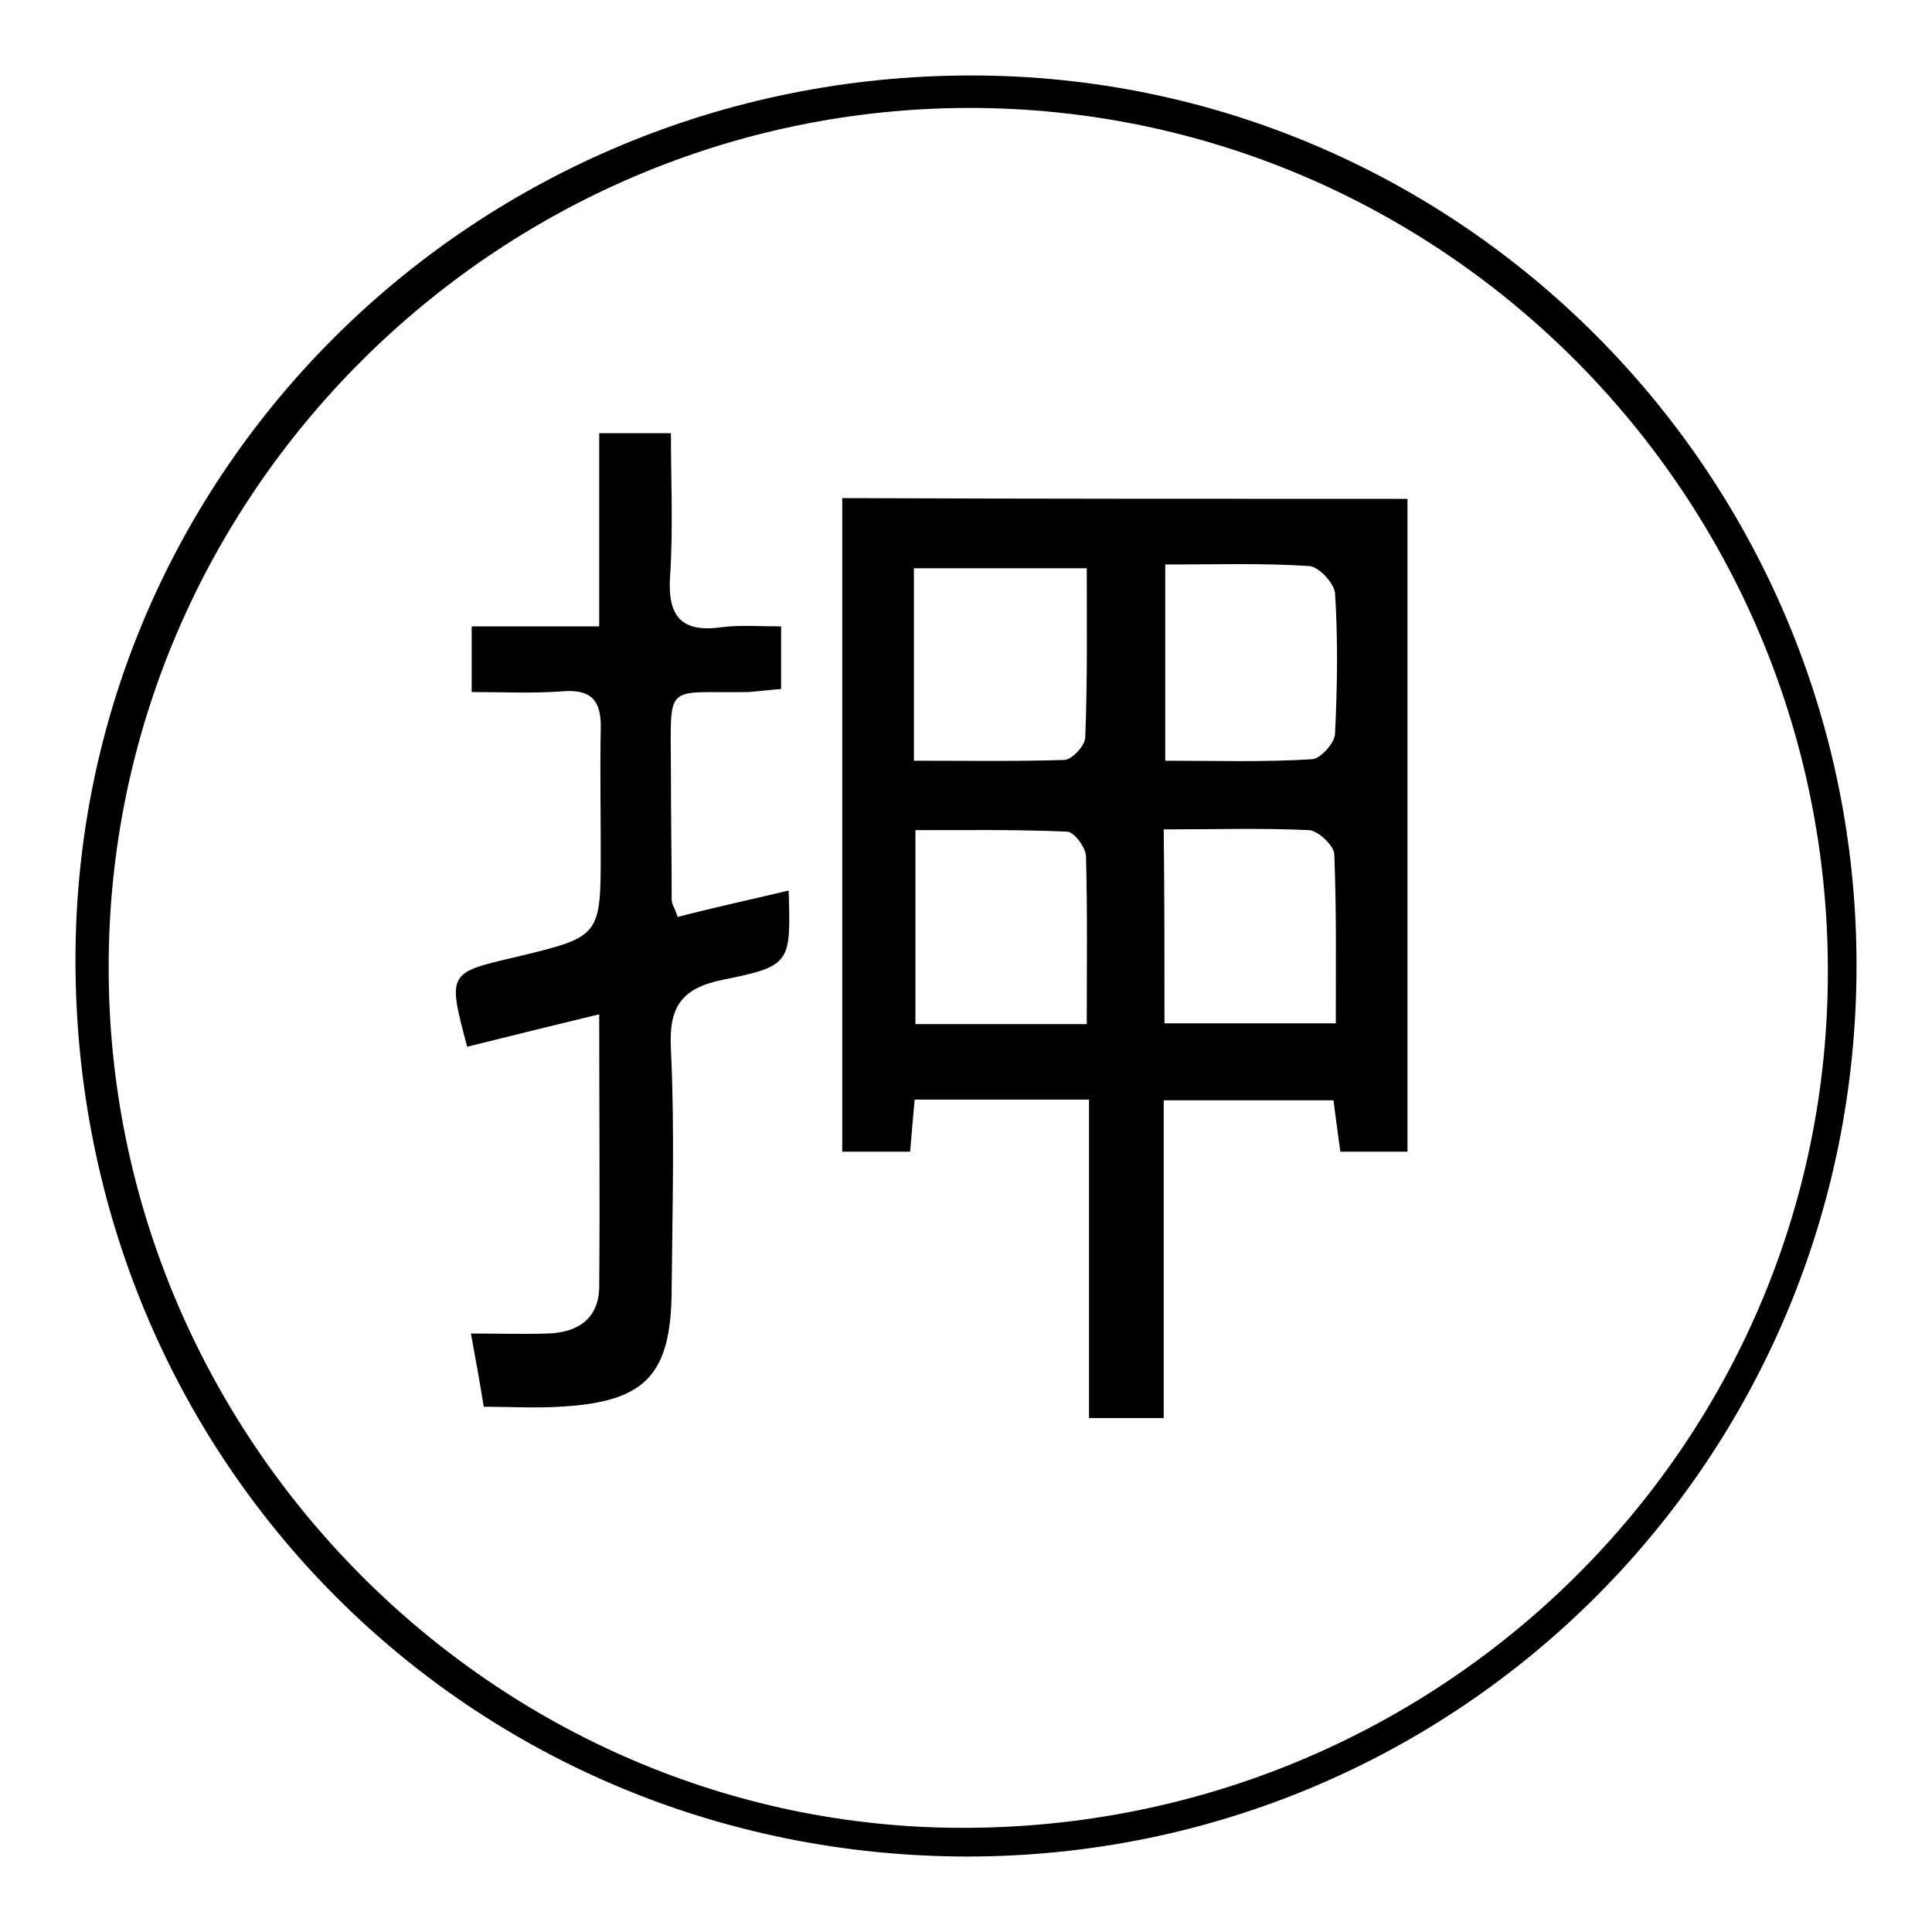 <?xml version="1.0" encoding="utf-8"?>
<!-- Svg Vector Icons : http://www.onlinewebfonts.com/icon -->
<!DOCTYPE svg PUBLIC "-//W3C//DTD SVG 1.1//EN" "http://www.w3.org/Graphics/SVG/1.1/DTD/svg11.dtd">
<svg version="1.1" xmlns="http://www.w3.org/2000/svg" xmlns:xlink="http://www.w3.org/1999/xlink" x="0px" y="0px" viewBox="0 0 256 256" enable-background="new 0 0 256 256" xml:space="preserve">
<g> <path fill="#000000" d="M246,127.9c0,65.4-52.5,118-117.7,118.1C62.3,246,10,193.5,10,127.2C10,62.3,63.1,10,128.7,10 C193.4,10,246,62.9,246,127.9z M14.4,128.1c-0.1,62.4,51,114,113,114.1c63.4,0.1,114.8-50.6,114.8-113.4 c0.1-63.1-51-114.5-113.8-114.5C65.8,14.4,14.4,65.6,14.4,128.1z M186.5,66.1c0,29,0,57.6,0,86.5c-3.1,0-5.9,0-8.9,0 c-0.3-2.3-0.6-4.3-0.9-6.8c-7.2,0-14.5,0-22.5,0c0,13.9,0,27.8,0,42.1c-3.5,0-6.3,0-9.9,0c0-13.9,0-27.8,0-42.2 c-8.1,0-15.4,0-23.1,0c-0.2,2.2-0.4,4.3-0.6,6.9c-3,0-5.8,0-9,0c0-28.8,0-57.4,0-86.6C136.2,66.1,161,66.1,186.5,66.1z M144,135.7 c0-7.9,0.1-15-0.1-22.2c0-1.2-1.6-3.3-2.5-3.3c-6.7-0.3-13.4-0.2-20.1-0.2c0,9.1,0,17.3,0,25.7C128.8,135.7,135.9,135.7,144,135.7z  M144,75.3c-8.1,0-15.3,0-22.9,0c0,8.6,0,16.7,0,25.5c6.8,0,13.4,0.1,19.9-0.1c1,0,2.8-1.9,2.8-3C144.1,90.3,144,82.9,144,75.3z  M154.4,74.8c0,9.1,0,17.2,0,26c6.8,0,13.1,0.2,19.5-0.2c1.1-0.1,3-2.2,3-3.4c0.3-6.2,0.4-12.4,0-18.6c-0.1-1.3-2.2-3.6-3.5-3.6 C167.3,74.6,161.1,74.8,154.4,74.8z M154.3,135.6c7.8,0,14.9,0,22.7,0c0-7.7,0.1-15-0.2-22.4c0-1.1-2.1-3.1-3.3-3.2 c-6.3-0.3-12.6-0.1-19.3-0.1C154.3,118.8,154.3,127,154.3,135.6z M104.5,118c0.3,9.6,0.3,10-8.6,11.8c-5.6,1.1-7.3,3.6-7,9.2 c0.5,10.5,0.2,21,0.1,31.6c0,11.6-3.4,15.2-14.9,15.8c-3.2,0.2-6.5,0-10,0c-0.5-3.1-1-5.9-1.7-9.7c3.7,0,6.9,0.1,10.1,0 c4.1-0.1,6.9-2,6.9-6.3c0.1-11.7,0-23.4,0-36c-6.2,1.5-11.9,2.9-17.5,4.3c-2.6-9.8-2.6-9.8,6.5-11.9c11.2-2.7,11.2-2.7,11.2-14.1 c0-5.4-0.1-10.7,0-16.1c0.1-3.6-1.1-5.3-5-5c-3.9,0.3-7.8,0.1-12.1,0.1c0-3,0-5.6,0-8.7c5.6,0,10.9,0,16.9,0c0-8.8,0-17,0-25.6 c3.3,0,5.8,0,9.5,0c0,6.2,0.3,12.5-0.1,18.8c-0.4,5.4,1.4,7.7,6.9,6.9c2.4-0.3,4.9-0.1,7.8-0.1c0,3,0,5.5,0,8.3 c-1.5,0.1-2.9,0.3-4.3,0.4c-11.4,0.2-10.3-1.6-10.3,10.8c0,5.6,0.1,11.1,0.1,16.7c0,0.6,0.4,1.1,0.8,2.3 C94.8,120.2,99.5,119.2,104.5,118z"/></g>
</svg>